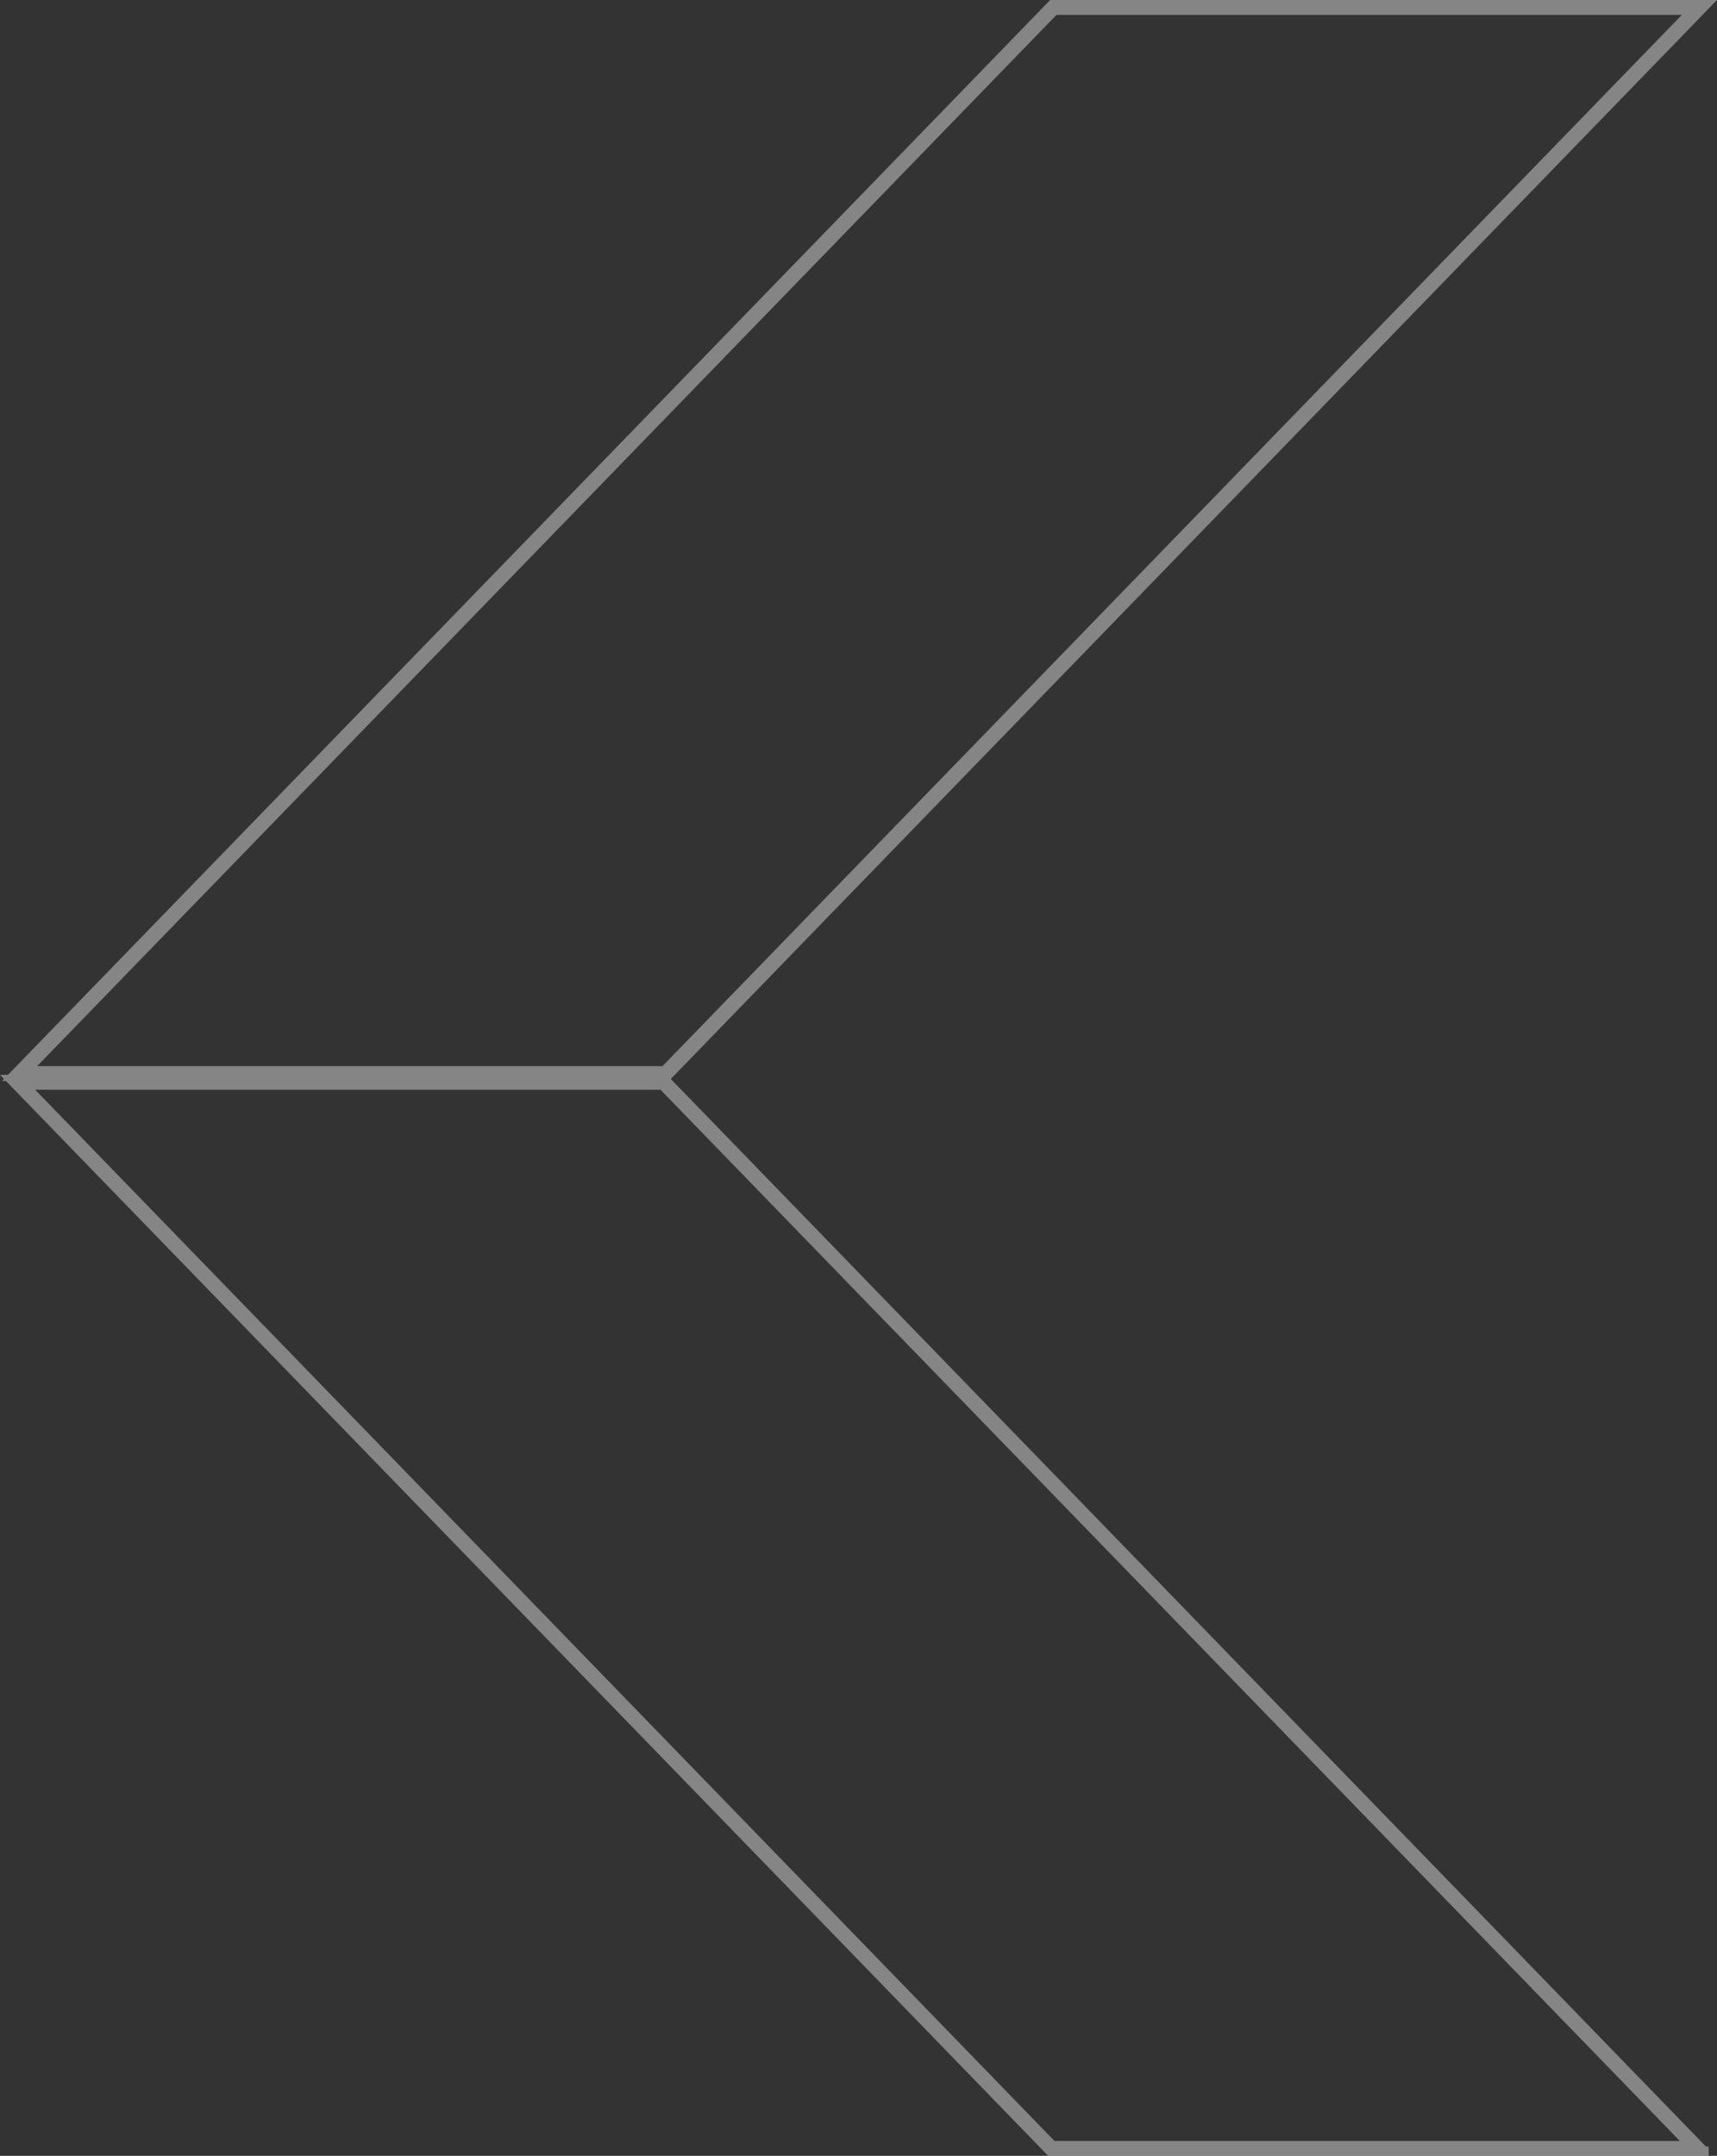 <?xml version="1.0" encoding="UTF-8"?>
<svg xmlns="http://www.w3.org/2000/svg" viewBox="0 0 1164.91 1462.58">
  <rect x="0" y="0" width="1164.91" height="1462.58" fill="#333333" stroke="none"/>
  <defs>
    <style>
      .cls-1 {
        isolation: isolate;
      }

      .cls-2 {
        fill: none;
        stroke: #fff;
        stroke-miterlimit: 10;
        stroke-width: 6.31px;
      }

      .cls-3 {
        mix-blend-mode: soft-light;
        opacity: .4;
      }
    </style>
  </defs>
  <g class="cls-1">
    <g id="Capa_2" data-name="Capa 2">
      <g id="Capa_1-2" data-name="Capa 1">
        <g class="cls-3">
          <g>
            <g>
              <polygon class="cls-2" points="13.29 728.32 451.63 728.32 1152.98 5.05 714.64 5.05 13.29 728.32"/>
              <path class="cls-2" d="M452.44,730.21H8.82l3.11-3.21L713.83,3.16h443.62l-3.11,3.21L452.44,730.21Zm-434.67-3.79H450.83L1148.51,6.95h-433.07L17.77,726.42Z"/>
            </g>
            <g>
              <polygon class="cls-2" points="11.93 734.26 450.27 734.26 1151.62 1457.53 713.28 1457.53 11.93 734.26"/>
              <path class="cls-2" d="M1156.1,1459.42h-443.62l-.56-.58L7.46,732.37H451.08l.56,.58,704.46,726.48Zm-442.02-3.79h433.07L449.47,736.16H16.41l697.68,719.47Z"/>
            </g>
          </g>
        </g>
      </g>
    </g>
  </g>
</svg>
